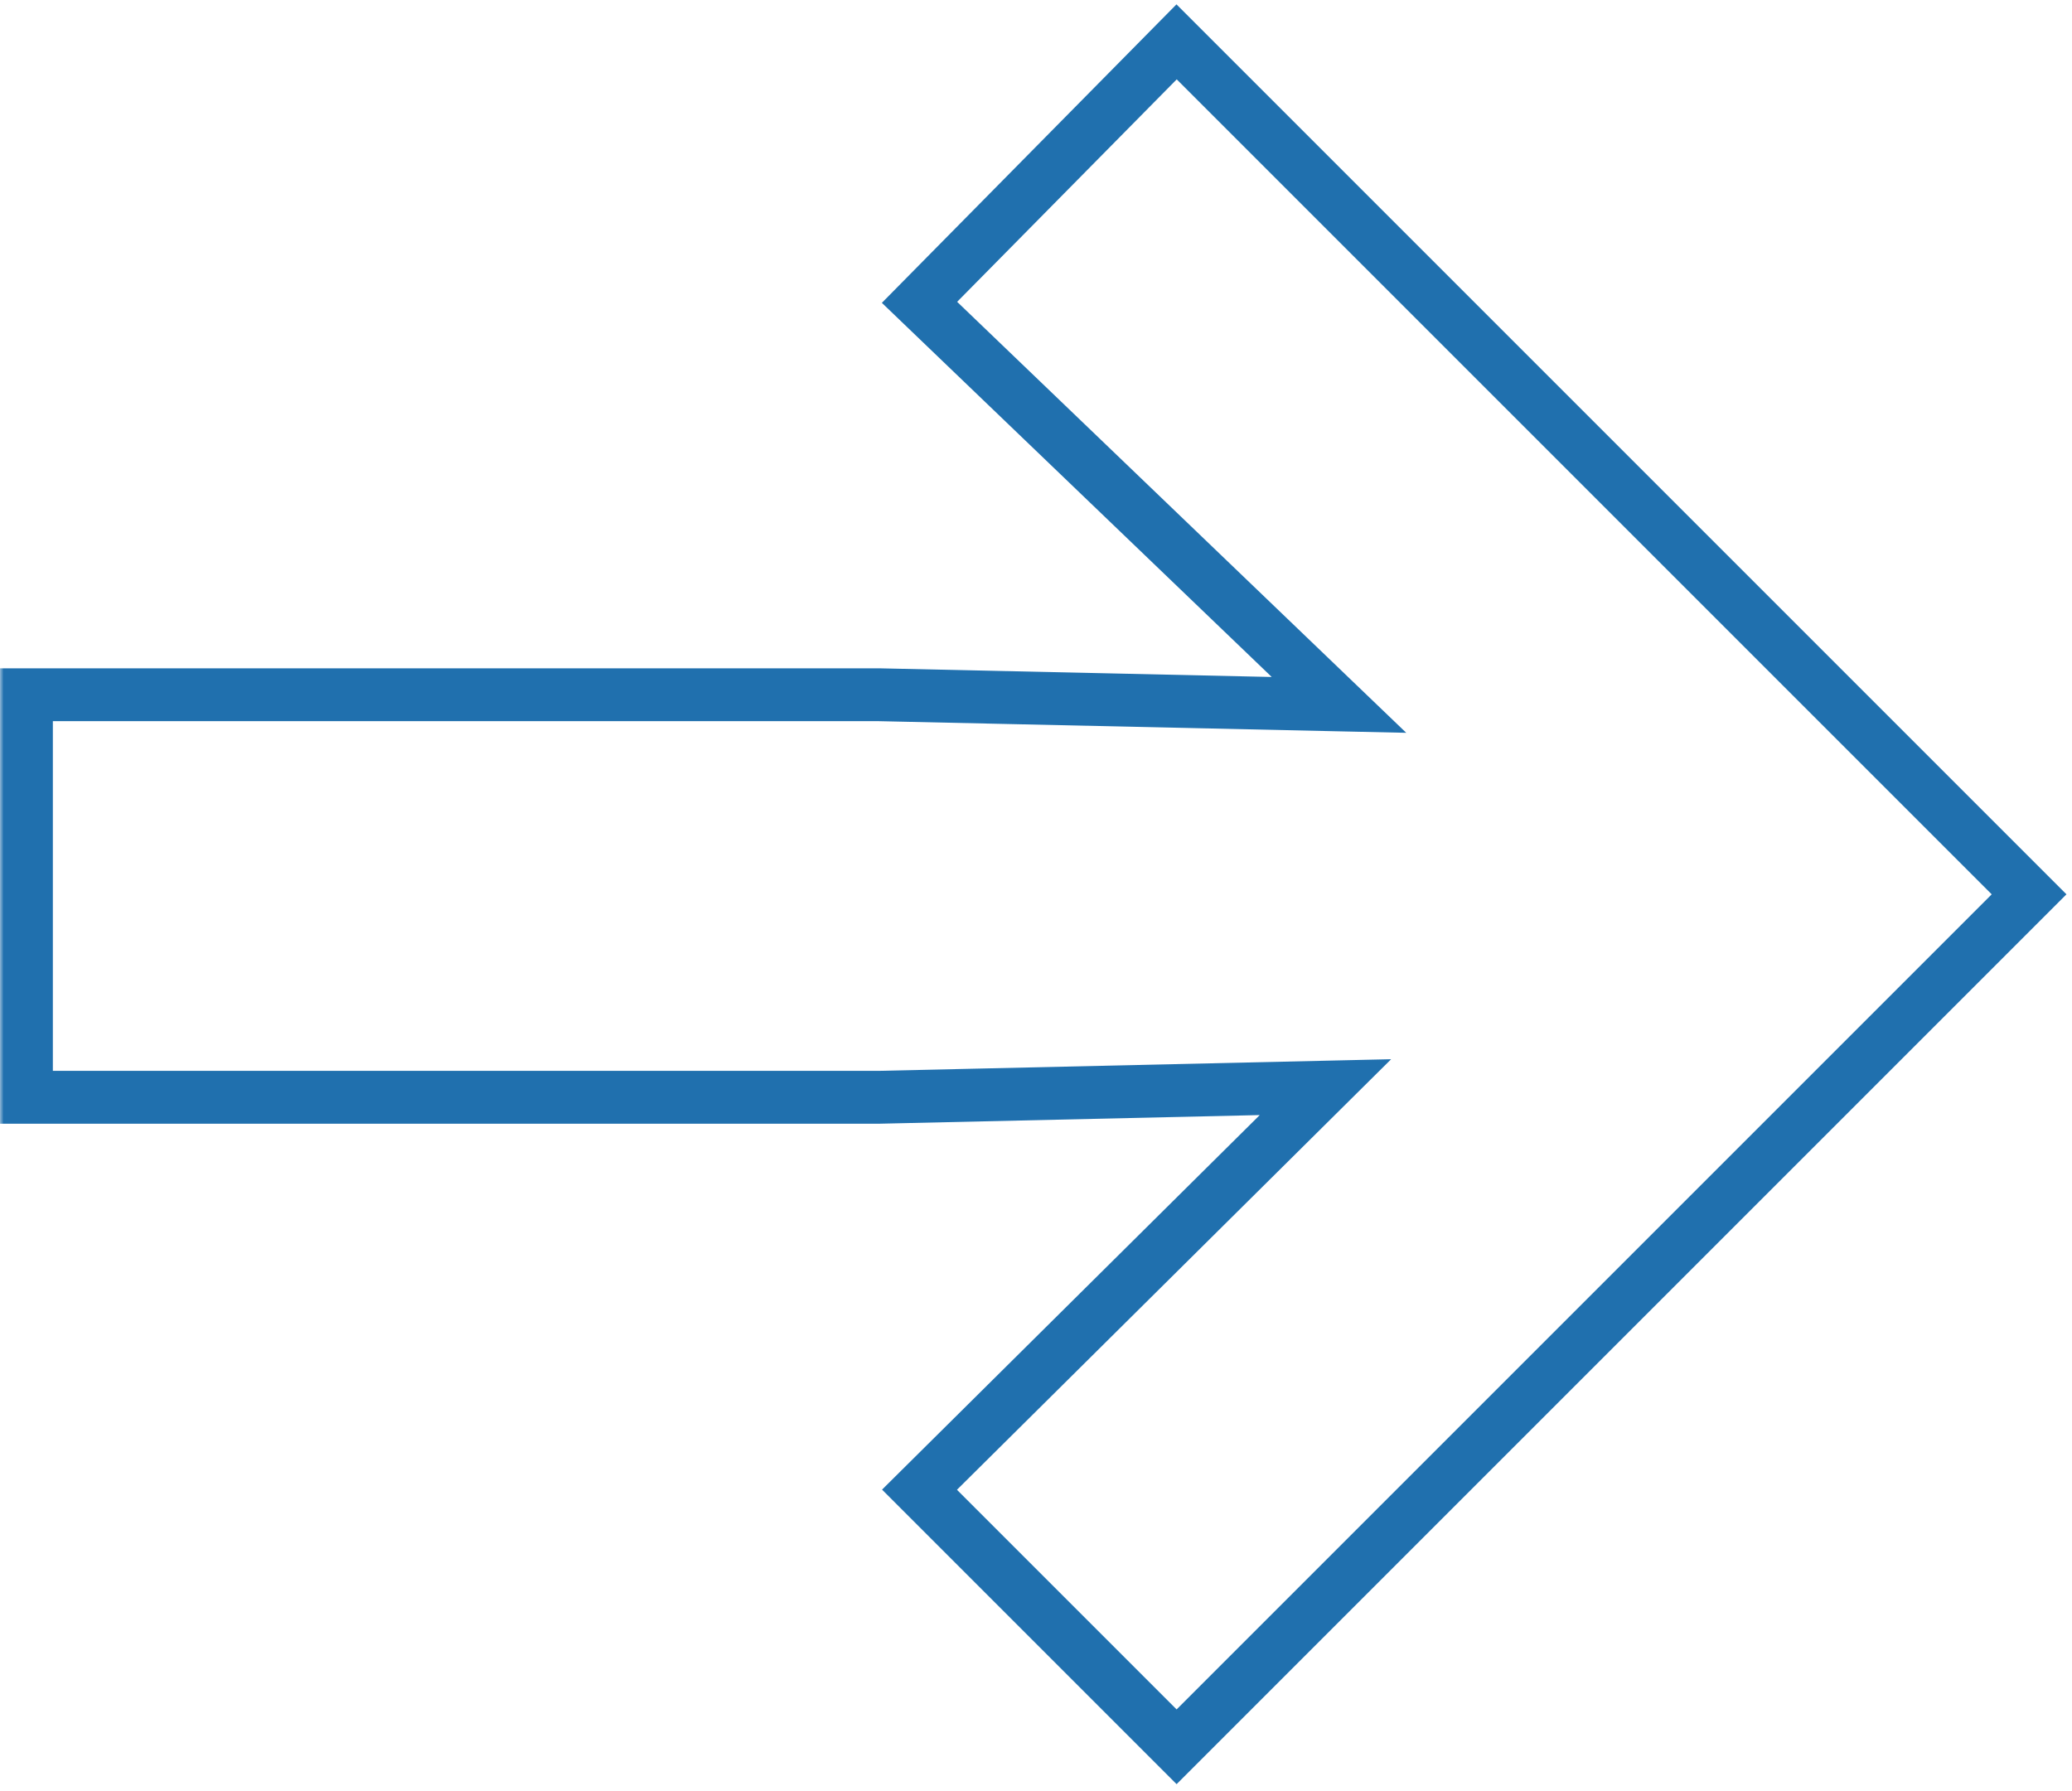 <svg width="280" height="242" viewBox="0 0 280 242" fill="none" xmlns="http://www.w3.org/2000/svg">
<mask id="path-1-outside-1_65_2" maskUnits="userSpaceOnUse" x="0" y="0" width="280" height="242" fill="black">
<rect fill="white" width="280" height="242"/>
<path d="M3.571 93.886L118.771 93.886L180.943 95.257L124.257 40.857L159 5.657L274.2 120.857L159 236.057L124.257 201.314L179.114 146.914L118.771 148.286H3.571L3.571 93.886Z"/>
</mask>
<path d="M3.571 93.886L3.571 90.314H3.14031e-07L3.14031e-07 93.886H3.571ZM118.771 93.886L118.85 90.315L118.811 90.314H118.771V93.886ZM180.943 95.257L180.864 98.828L190.032 99.03L183.416 92.68L180.943 95.257ZM124.257 40.857L121.715 38.348L119.171 40.926L121.784 43.434L124.257 40.857ZM159 5.657L161.525 3.132L158.983 0.59L156.458 3.148L159 5.657ZM274.2 120.857L276.725 123.383L279.251 120.857L276.725 118.332L274.2 120.857ZM159 236.057L156.475 238.583L159 241.108L161.525 238.583L159 236.057ZM124.257 201.314L121.742 198.778L119.196 201.304L121.732 203.84L124.257 201.314ZM179.114 146.914L181.629 149.45L187.992 143.14L179.033 143.344L179.114 146.914ZM118.771 148.286V151.857H118.812L118.853 151.856L118.771 148.286ZM3.571 148.286H3.14031e-07L3.14031e-07 151.857H3.571V148.286ZM3.571 93.886L3.571 97.457L118.771 97.457V93.886V90.314L3.571 90.314L3.571 93.886ZM118.771 93.886L118.693 97.456L180.864 98.828L180.943 95.257L181.022 91.687L118.85 90.315L118.771 93.886ZM180.943 95.257L183.416 92.68L126.73 38.28L124.257 40.857L121.784 43.434L178.47 97.834L180.943 95.257ZM124.257 40.857L126.799 43.366L161.542 8.166L159 5.657L156.458 3.148L121.715 38.348L124.257 40.857ZM159 5.657L156.475 8.183L271.675 123.383L274.2 120.857L276.725 118.332L161.525 3.132L159 5.657ZM274.2 120.857L271.675 118.332L156.475 233.532L159 236.057L161.525 238.583L276.725 123.383L274.2 120.857ZM159 236.057L161.525 233.532L126.783 198.789L124.257 201.314L121.732 203.84L156.475 238.583L159 236.057ZM124.257 201.314L126.772 203.85L181.629 149.45L179.114 146.914L176.6 144.378L121.742 198.778L124.257 201.314ZM179.114 146.914L179.033 143.344L118.69 144.715L118.771 148.286L118.853 151.856L179.195 150.485L179.114 146.914ZM118.771 148.286V144.714H3.571L3.571 148.286V151.857H118.771V148.286ZM3.571 148.286H7.143L7.143 93.886H3.571H3.14031e-07L3.14031e-07 148.286H3.571Z" fill="#2070AE" mask="url(#path-1-outside-1_65_2)"/>
</svg>
